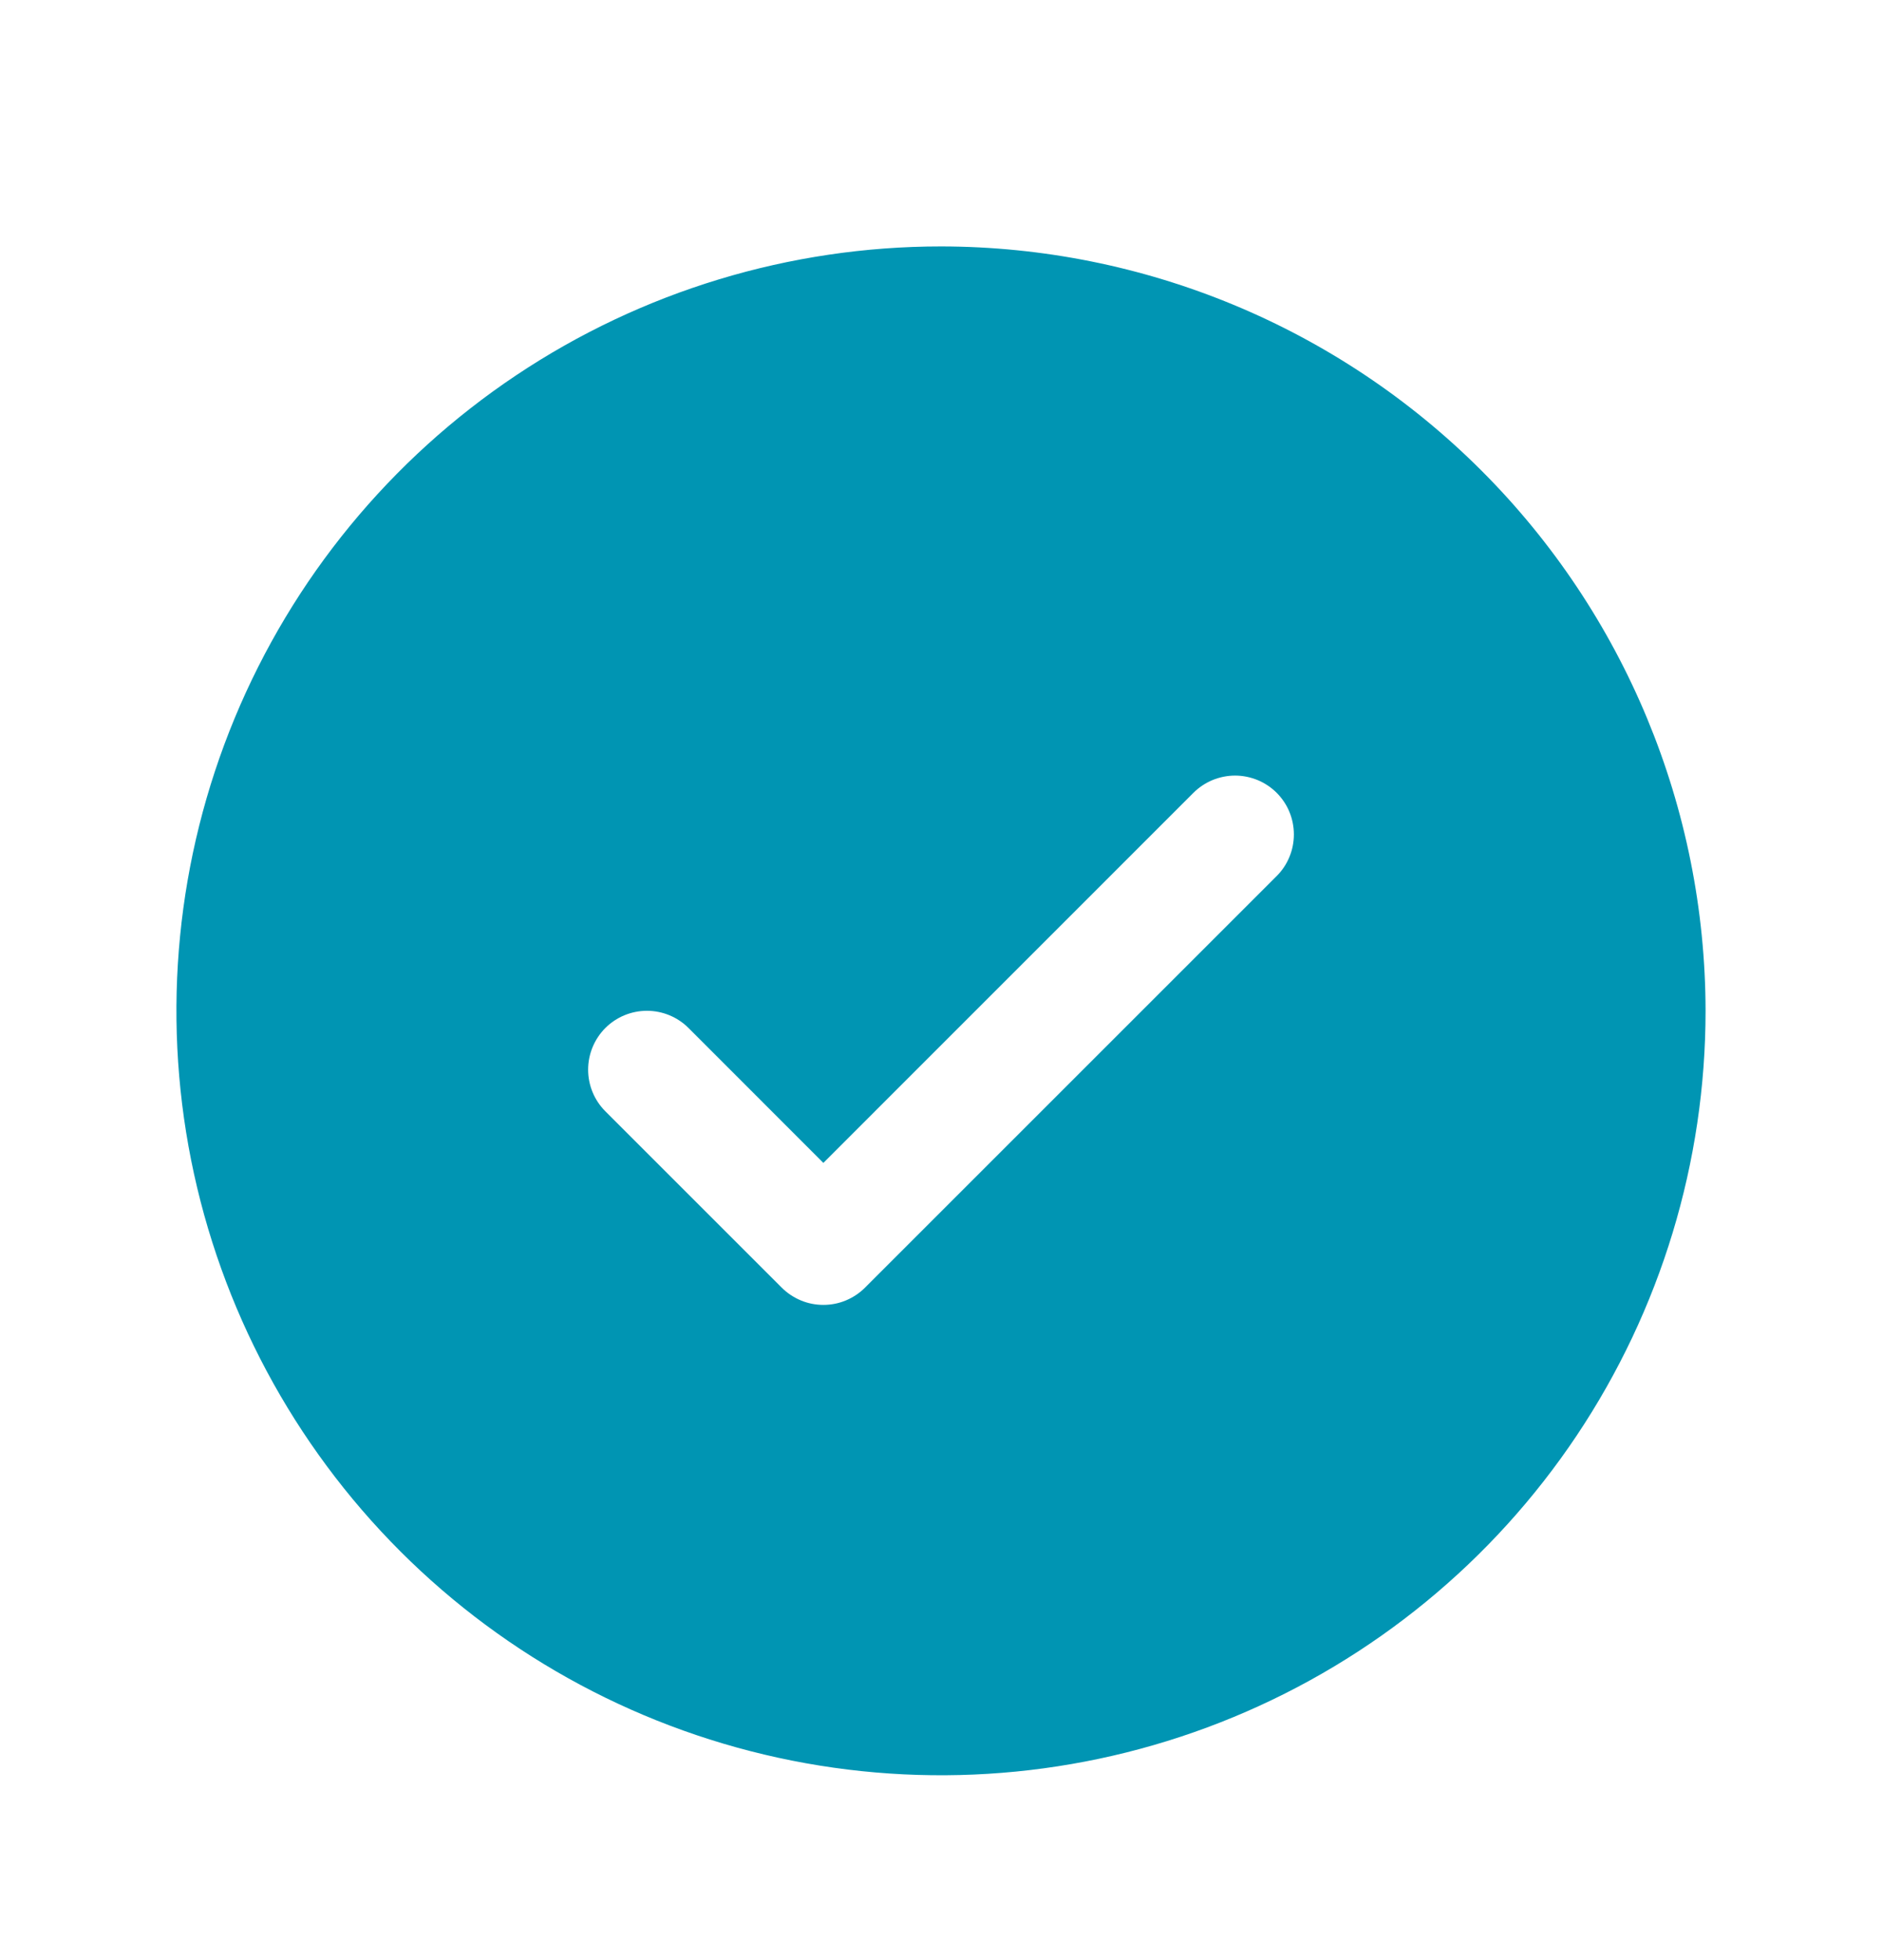 <svg width="24" height="25" viewBox="0 0 24 25" fill="none" xmlns="http://www.w3.org/2000/svg">
<path d="M12 3.143C10.072 3.143 8.187 3.714 6.583 4.786C4.98 5.857 3.73 7.38 2.992 9.161C2.254 10.943 2.061 12.903 2.437 14.795C2.814 16.686 3.742 18.423 5.106 19.787C6.469 21.15 8.207 22.079 10.098 22.455C11.989 22.831 13.95 22.638 15.731 21.9C17.513 21.162 19.035 19.913 20.107 18.309C21.178 16.706 21.75 14.821 21.75 12.893C21.747 10.308 20.719 7.829 18.891 6.001C17.063 4.173 14.585 3.145 12 3.143ZM16.281 11.173L11.031 16.423C10.961 16.493 10.878 16.548 10.787 16.586C10.696 16.624 10.599 16.643 10.5 16.643C10.401 16.643 10.304 16.624 10.213 16.586C10.122 16.548 10.039 16.493 9.969 16.423L7.719 14.173C7.579 14.033 7.5 13.842 7.5 13.643C7.5 13.444 7.579 13.253 7.719 13.112C7.86 12.971 8.051 12.892 8.25 12.892C8.449 12.892 8.64 12.971 8.781 13.112L10.5 14.832L15.219 10.112C15.289 10.042 15.372 9.987 15.463 9.949C15.554 9.912 15.652 9.892 15.75 9.892C15.849 9.892 15.946 9.912 16.037 9.949C16.128 9.987 16.211 10.042 16.281 10.112C16.35 10.182 16.406 10.264 16.443 10.355C16.481 10.447 16.5 10.544 16.5 10.643C16.5 10.741 16.481 10.839 16.443 10.93C16.406 11.021 16.35 11.104 16.281 11.173Z" fill="#0095B3"/>
</svg>
